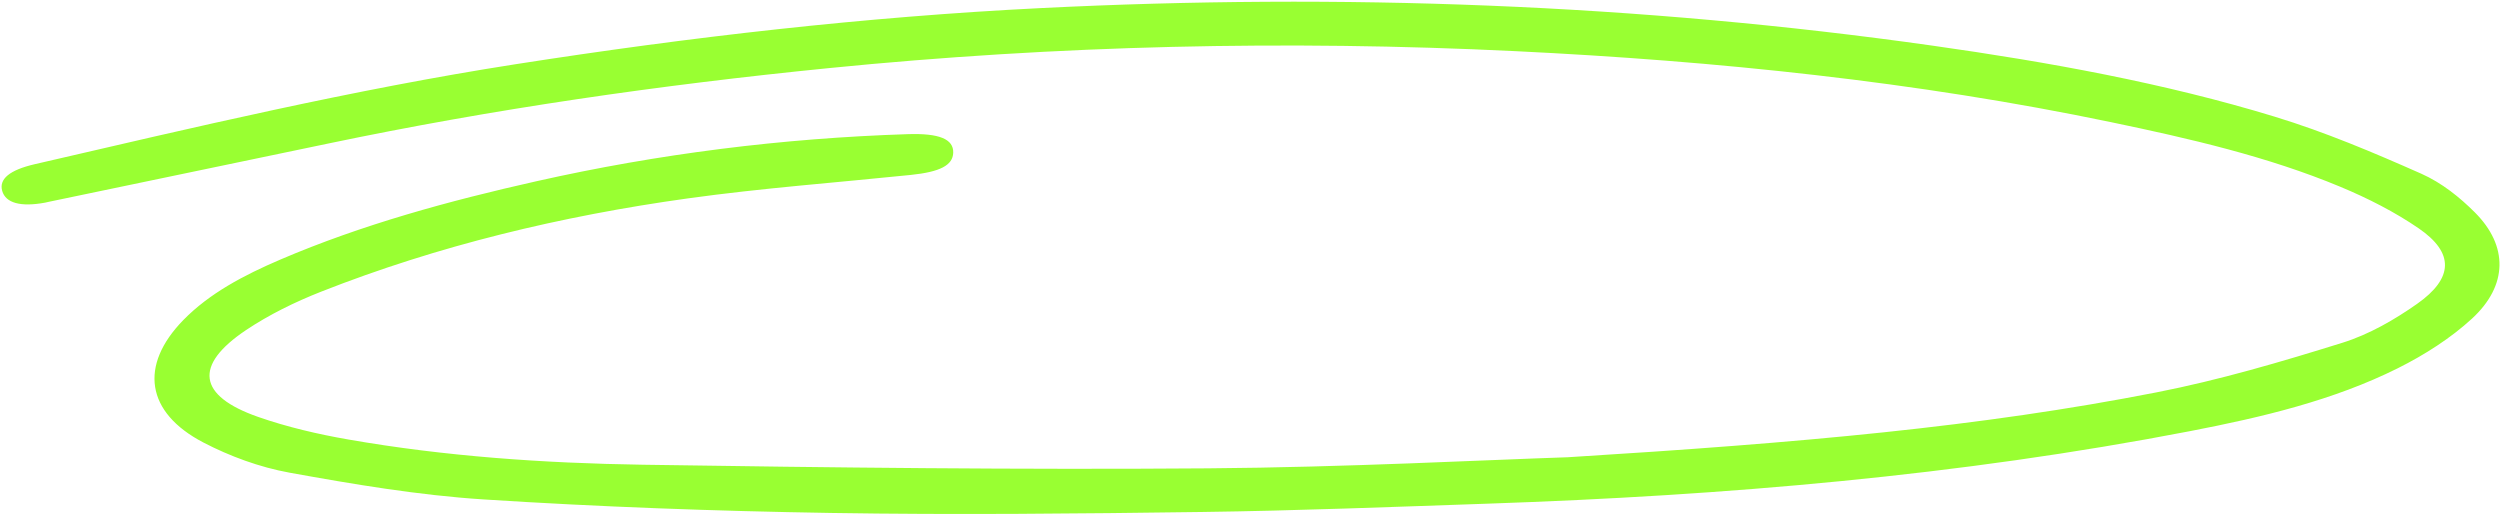 <?xml version="1.0" encoding="UTF-8"?> <svg xmlns="http://www.w3.org/2000/svg" width="1236" height="255" viewBox="0 0 1236 255" fill="none"> <path d="M775.116 226.062C891.035 218.9 979.231 210.997 1066.01 194.02C1097.25 187.912 1127.88 178.875 1158.04 169.476C1171.38 165.321 1183.96 157.981 1194.96 150.263C1213.12 137.51 1213.39 124.97 1195.82 112.906C1184.11 104.867 1170.75 98.046 1157.04 92.337C1121.24 77.422 1082.49 68.474 1043.49 60.353C947.198 40.303 848.731 30.138 749.081 25.286C635.986 19.784 522.882 22.388 409.804 33.676C326.518 41.99 243.86 53.872 162.223 70.974C116.177 80.618 70.114 90.186 24.059 99.789C23.47 99.912 22.89 100.076 22.294 100.186C10.213 102.422 2.799 100.39 1.086 94.386C-0.576 88.517 4.681 84.066 17.252 81.161C95.889 62.964 174.441 44.321 254.616 31.795C340.808 18.326 427.485 8.335 514.837 3.986C663.115 -3.392 810.096 1.98 955.465 22.57C1013.01 30.72 1069.99 41.038 1124.49 57.647C1149.58 65.297 1173.56 75.46 1197.07 85.875C1207.25 90.391 1216.18 97.615 1223.57 105.015C1240.09 121.522 1239.99 141.119 1222.14 157.538C1211.77 167.075 1198.84 175.388 1185.46 182.067C1153.76 197.895 1118.43 206.265 1082.8 213.148C968.443 235.233 852.579 245.009 736.067 248.992C688.835 250.607 641.588 252.482 594.368 253.122C533.226 253.953 472.053 254.596 411.001 253.605C353.608 252.675 296.209 250.6 239.104 246.919C206.8 244.837 174.797 239.408 143.212 233.702C128.28 231.003 113.531 225.511 100.677 218.837C71.972 203.932 68.778 180.607 90.653 158.218C103.56 145.008 120.555 136.065 138.566 128.349C178.935 111.064 221.782 99.361 265.326 89.577C325.562 76.037 386.784 68.329 448.841 66.326C464.307 65.825 471.491 68.738 471.273 75.516C471.066 81.701 464.81 84.989 450.337 86.482C413.568 90.273 376.611 92.999 340.065 98.09C277.488 106.8 216.656 121.42 158.919 144.142C145.8 149.301 132.928 155.642 121.675 163.172C95.624 180.615 97.758 195.69 127.666 206.135C141.844 211.089 157.034 214.645 172.23 217.291C219.984 225.63 268.795 229.008 317.751 229.761C410.874 231.194 504.056 232.266 597.268 231.55C665.66 231.023 734.144 227.404 775.116 226.062Z" fill="#99FF32"></path> </svg> 